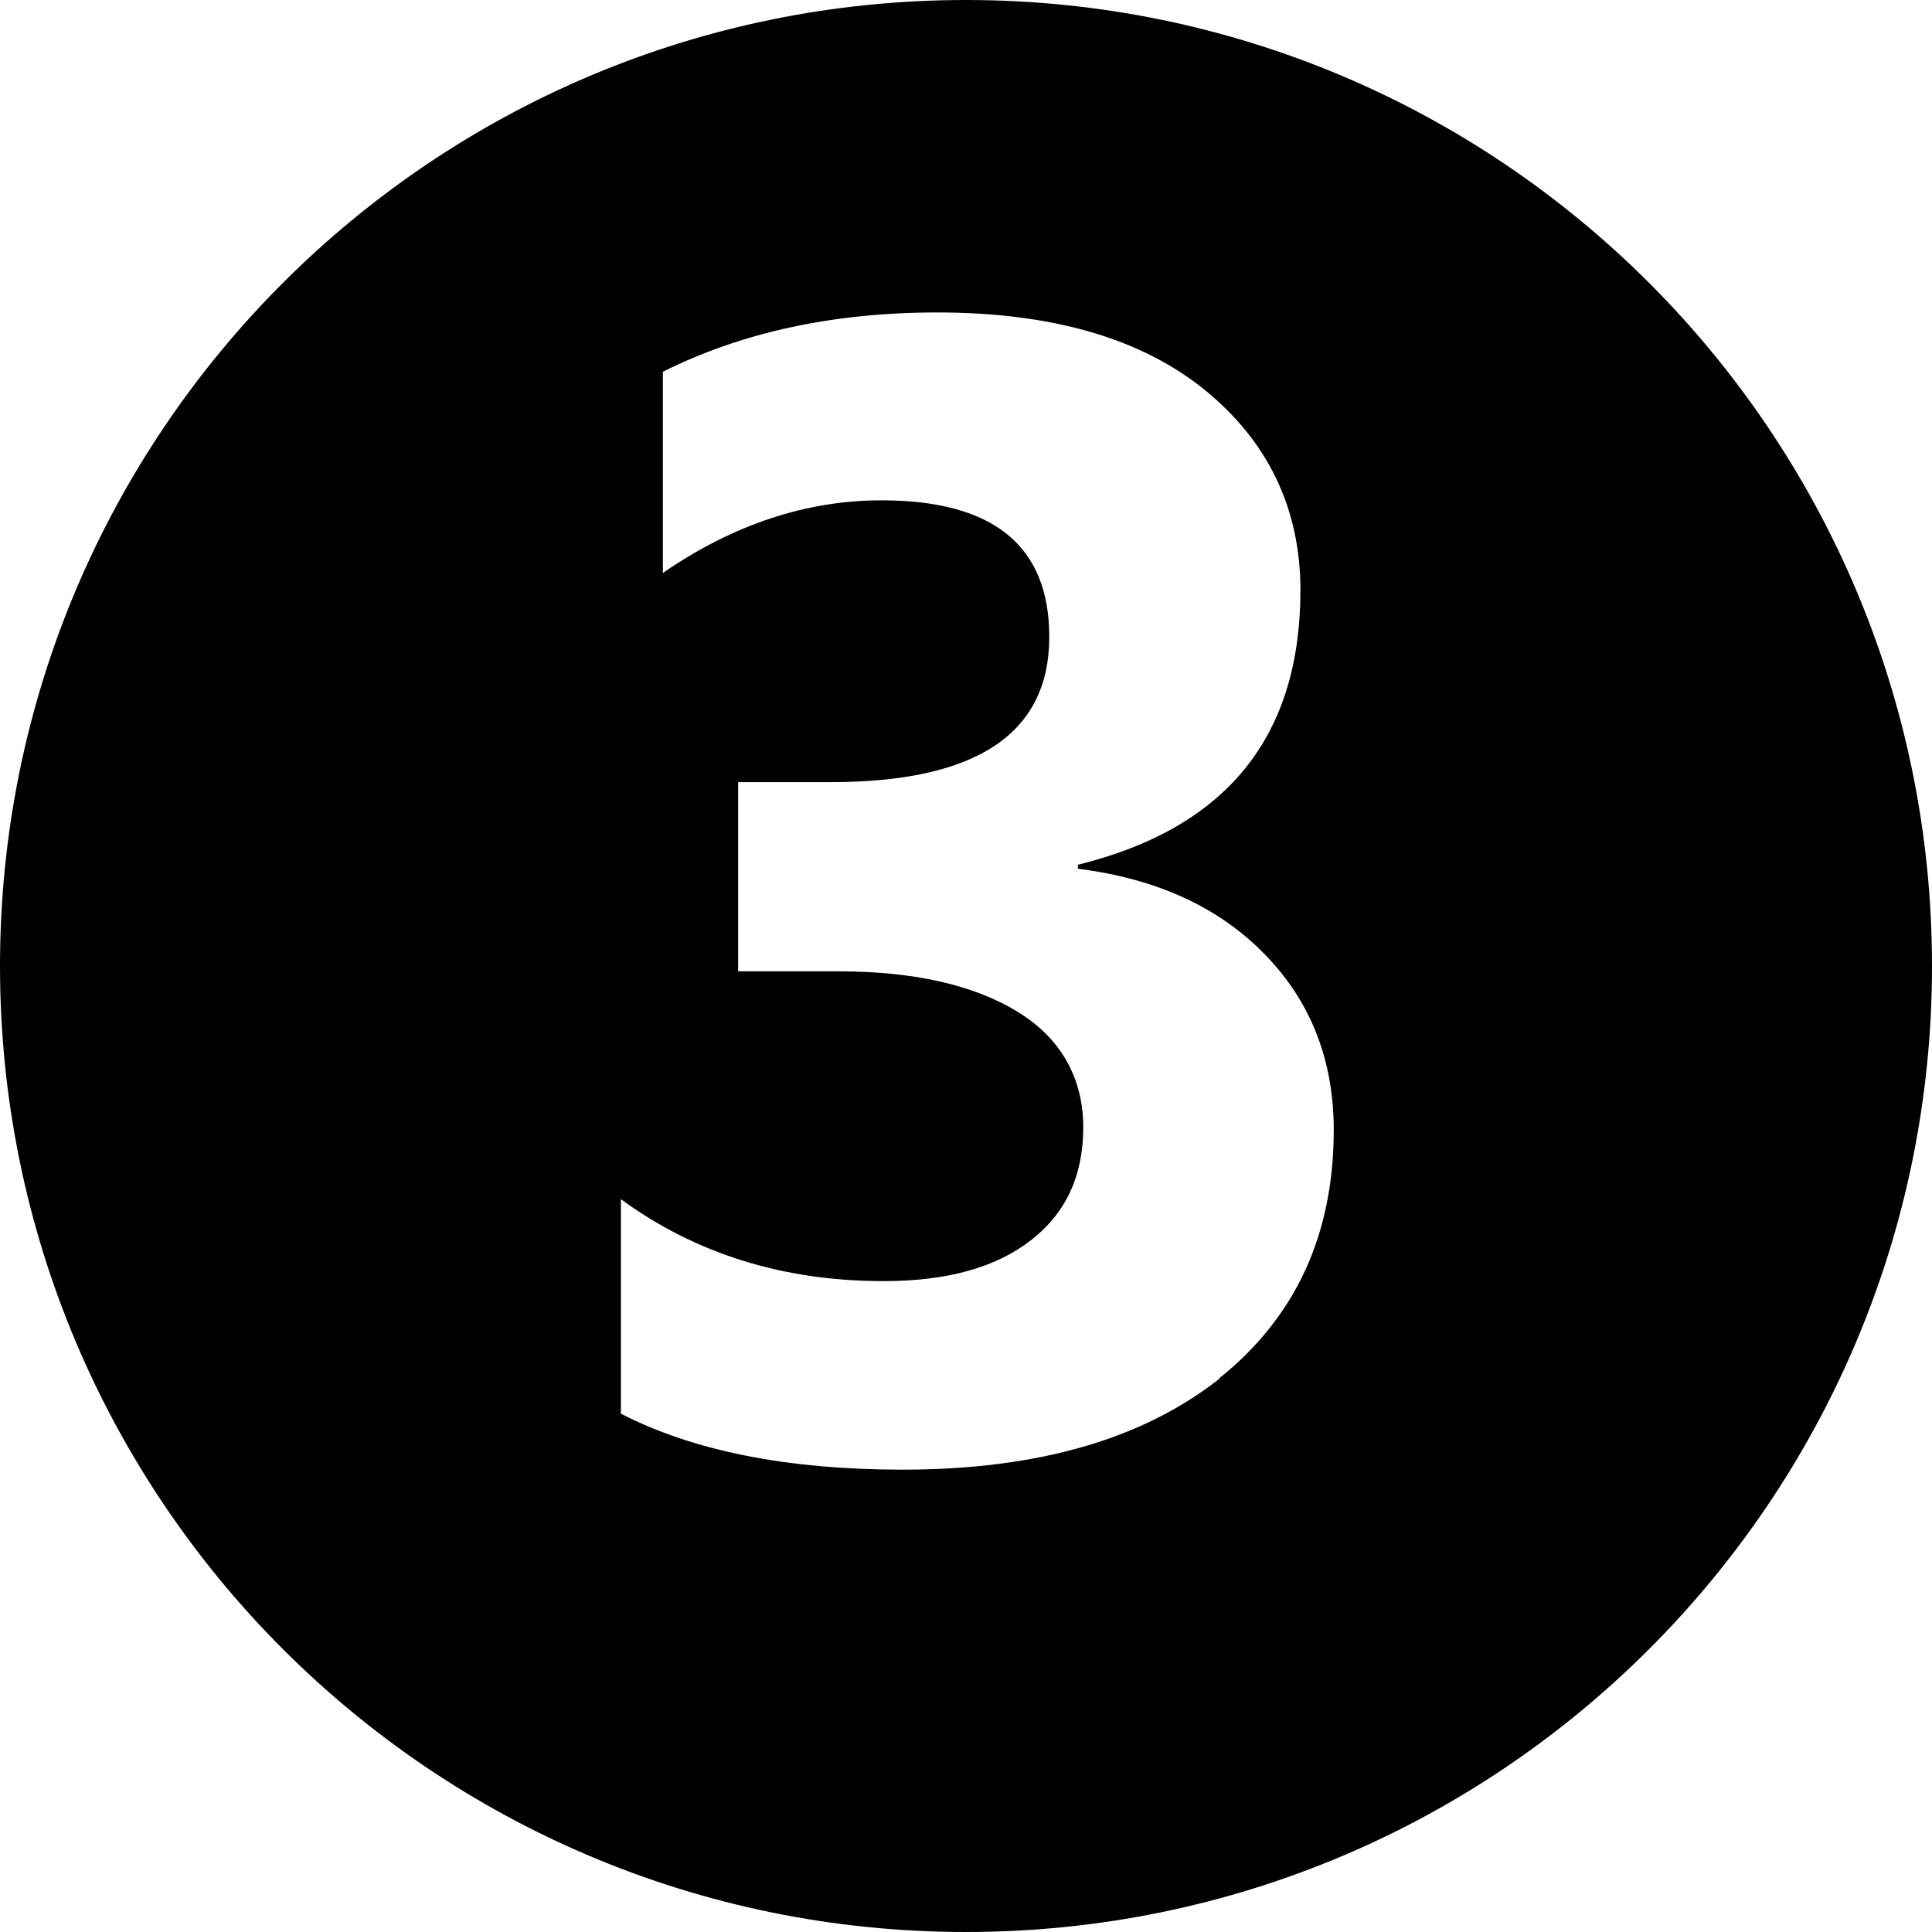 <?xml version="1.0" encoding="UTF-8"?>
<svg id="Calque_2" xmlns="http://www.w3.org/2000/svg" viewBox="0 0 29 29">
  <g id="Calque_4">
    <path d="M14.5,0C6.49,0,0,6.49,0,14.5s6.49,14.5,14.5,14.5,14.5-6.49,14.5-14.5S22.51,0,14.5,0ZM18.31,20.69c-1.15.91-2.73,1.37-4.76,1.37-1.73,0-3.14-.28-4.23-.84v-3.22c1.12.82,2.44,1.23,3.94,1.23.95,0,1.68-.2,2.21-.61s.79-.97.79-1.7-.33-1.33-.98-1.73-1.55-.61-2.69-.61h-1.51v-2.84h1.39c2.19,0,3.28-.73,3.28-2.18,0-1.37-.84-2.05-2.52-2.05-1.12,0-2.22.36-3.28,1.09v-3.02c1.18-.59,2.55-.89,4.12-.89,1.72,0,3.06.39,4.01,1.16s1.44,1.78,1.44,3.01c0,2.2-1.11,3.57-3.34,4.12v.06c1.19.15,2.12.58,2.81,1.29s1.03,1.59,1.03,2.63c0,1.57-.57,2.81-1.72,3.73Z"/>
  </g>
</svg>